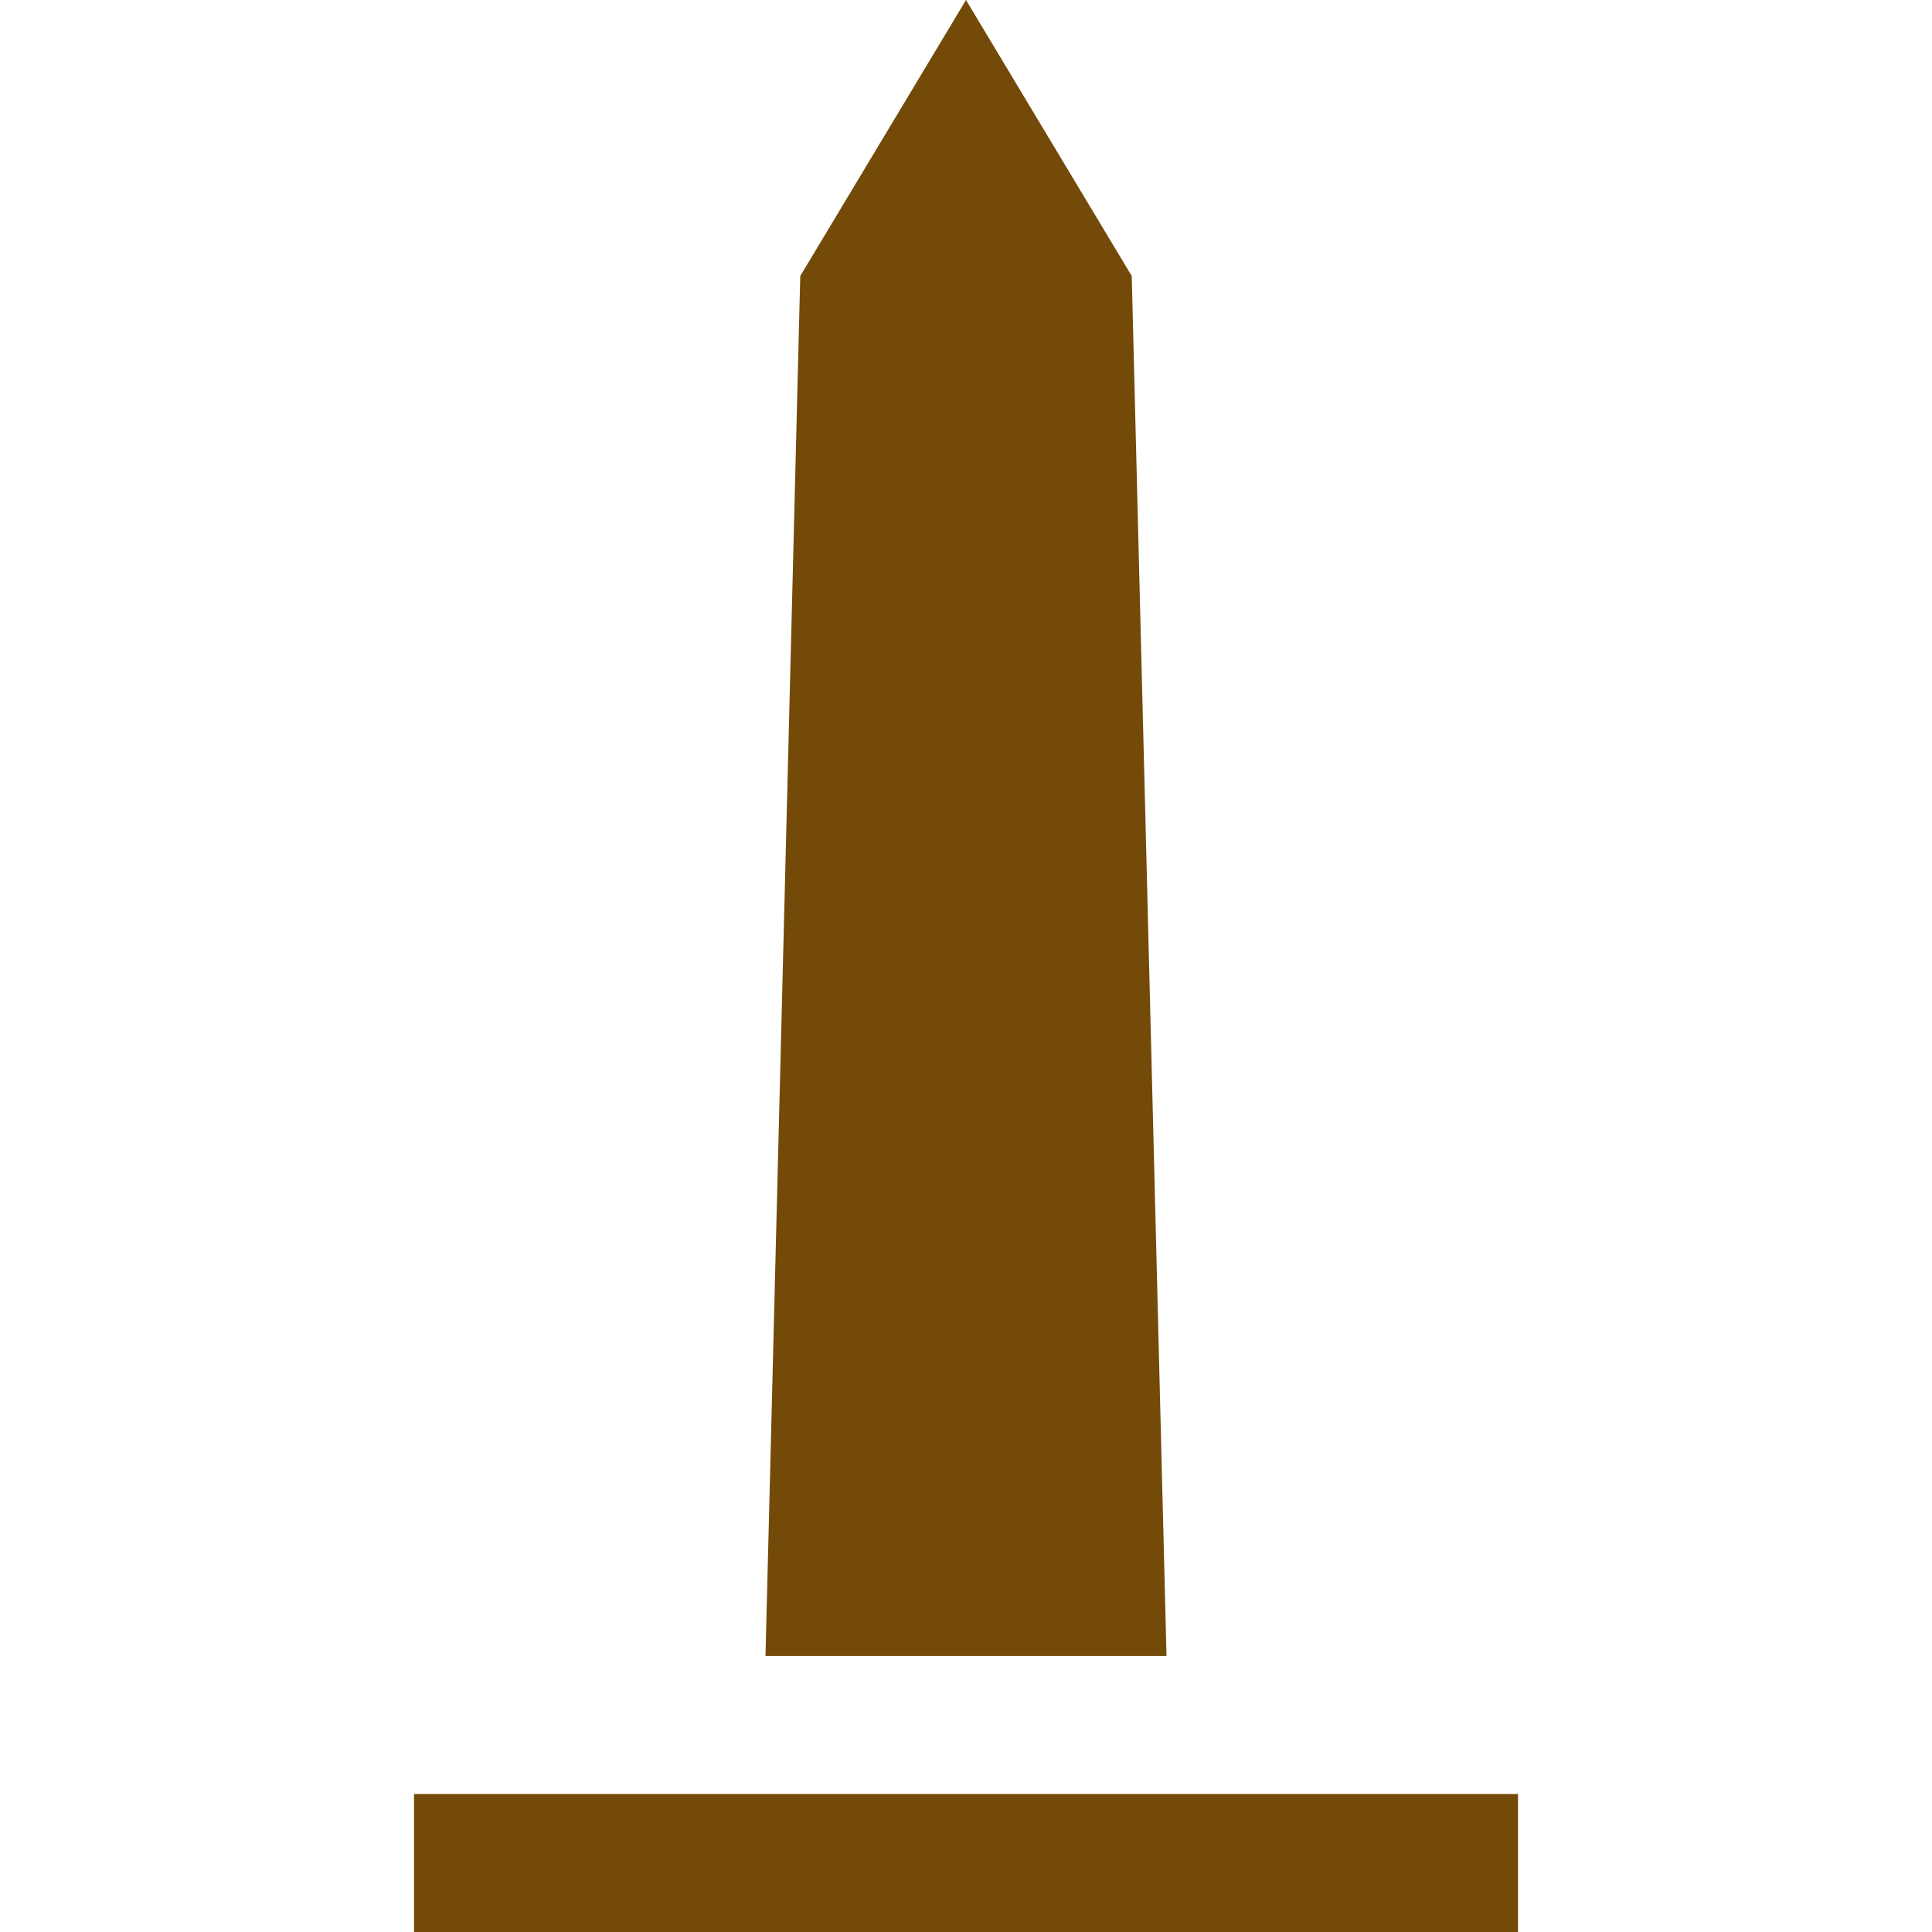 <svg width="14" height="14" viewBox="0 0 14 14" fill="none" xmlns="http://www.w3.org/2000/svg">
<path fill-rule="evenodd" clip-rule="evenodd" d="M7 0L5.799 2L5.547 12H8.453L8.201 2L7 0ZM3 13V14H11V13H3Z" fill="#734A08"/>
</svg>
